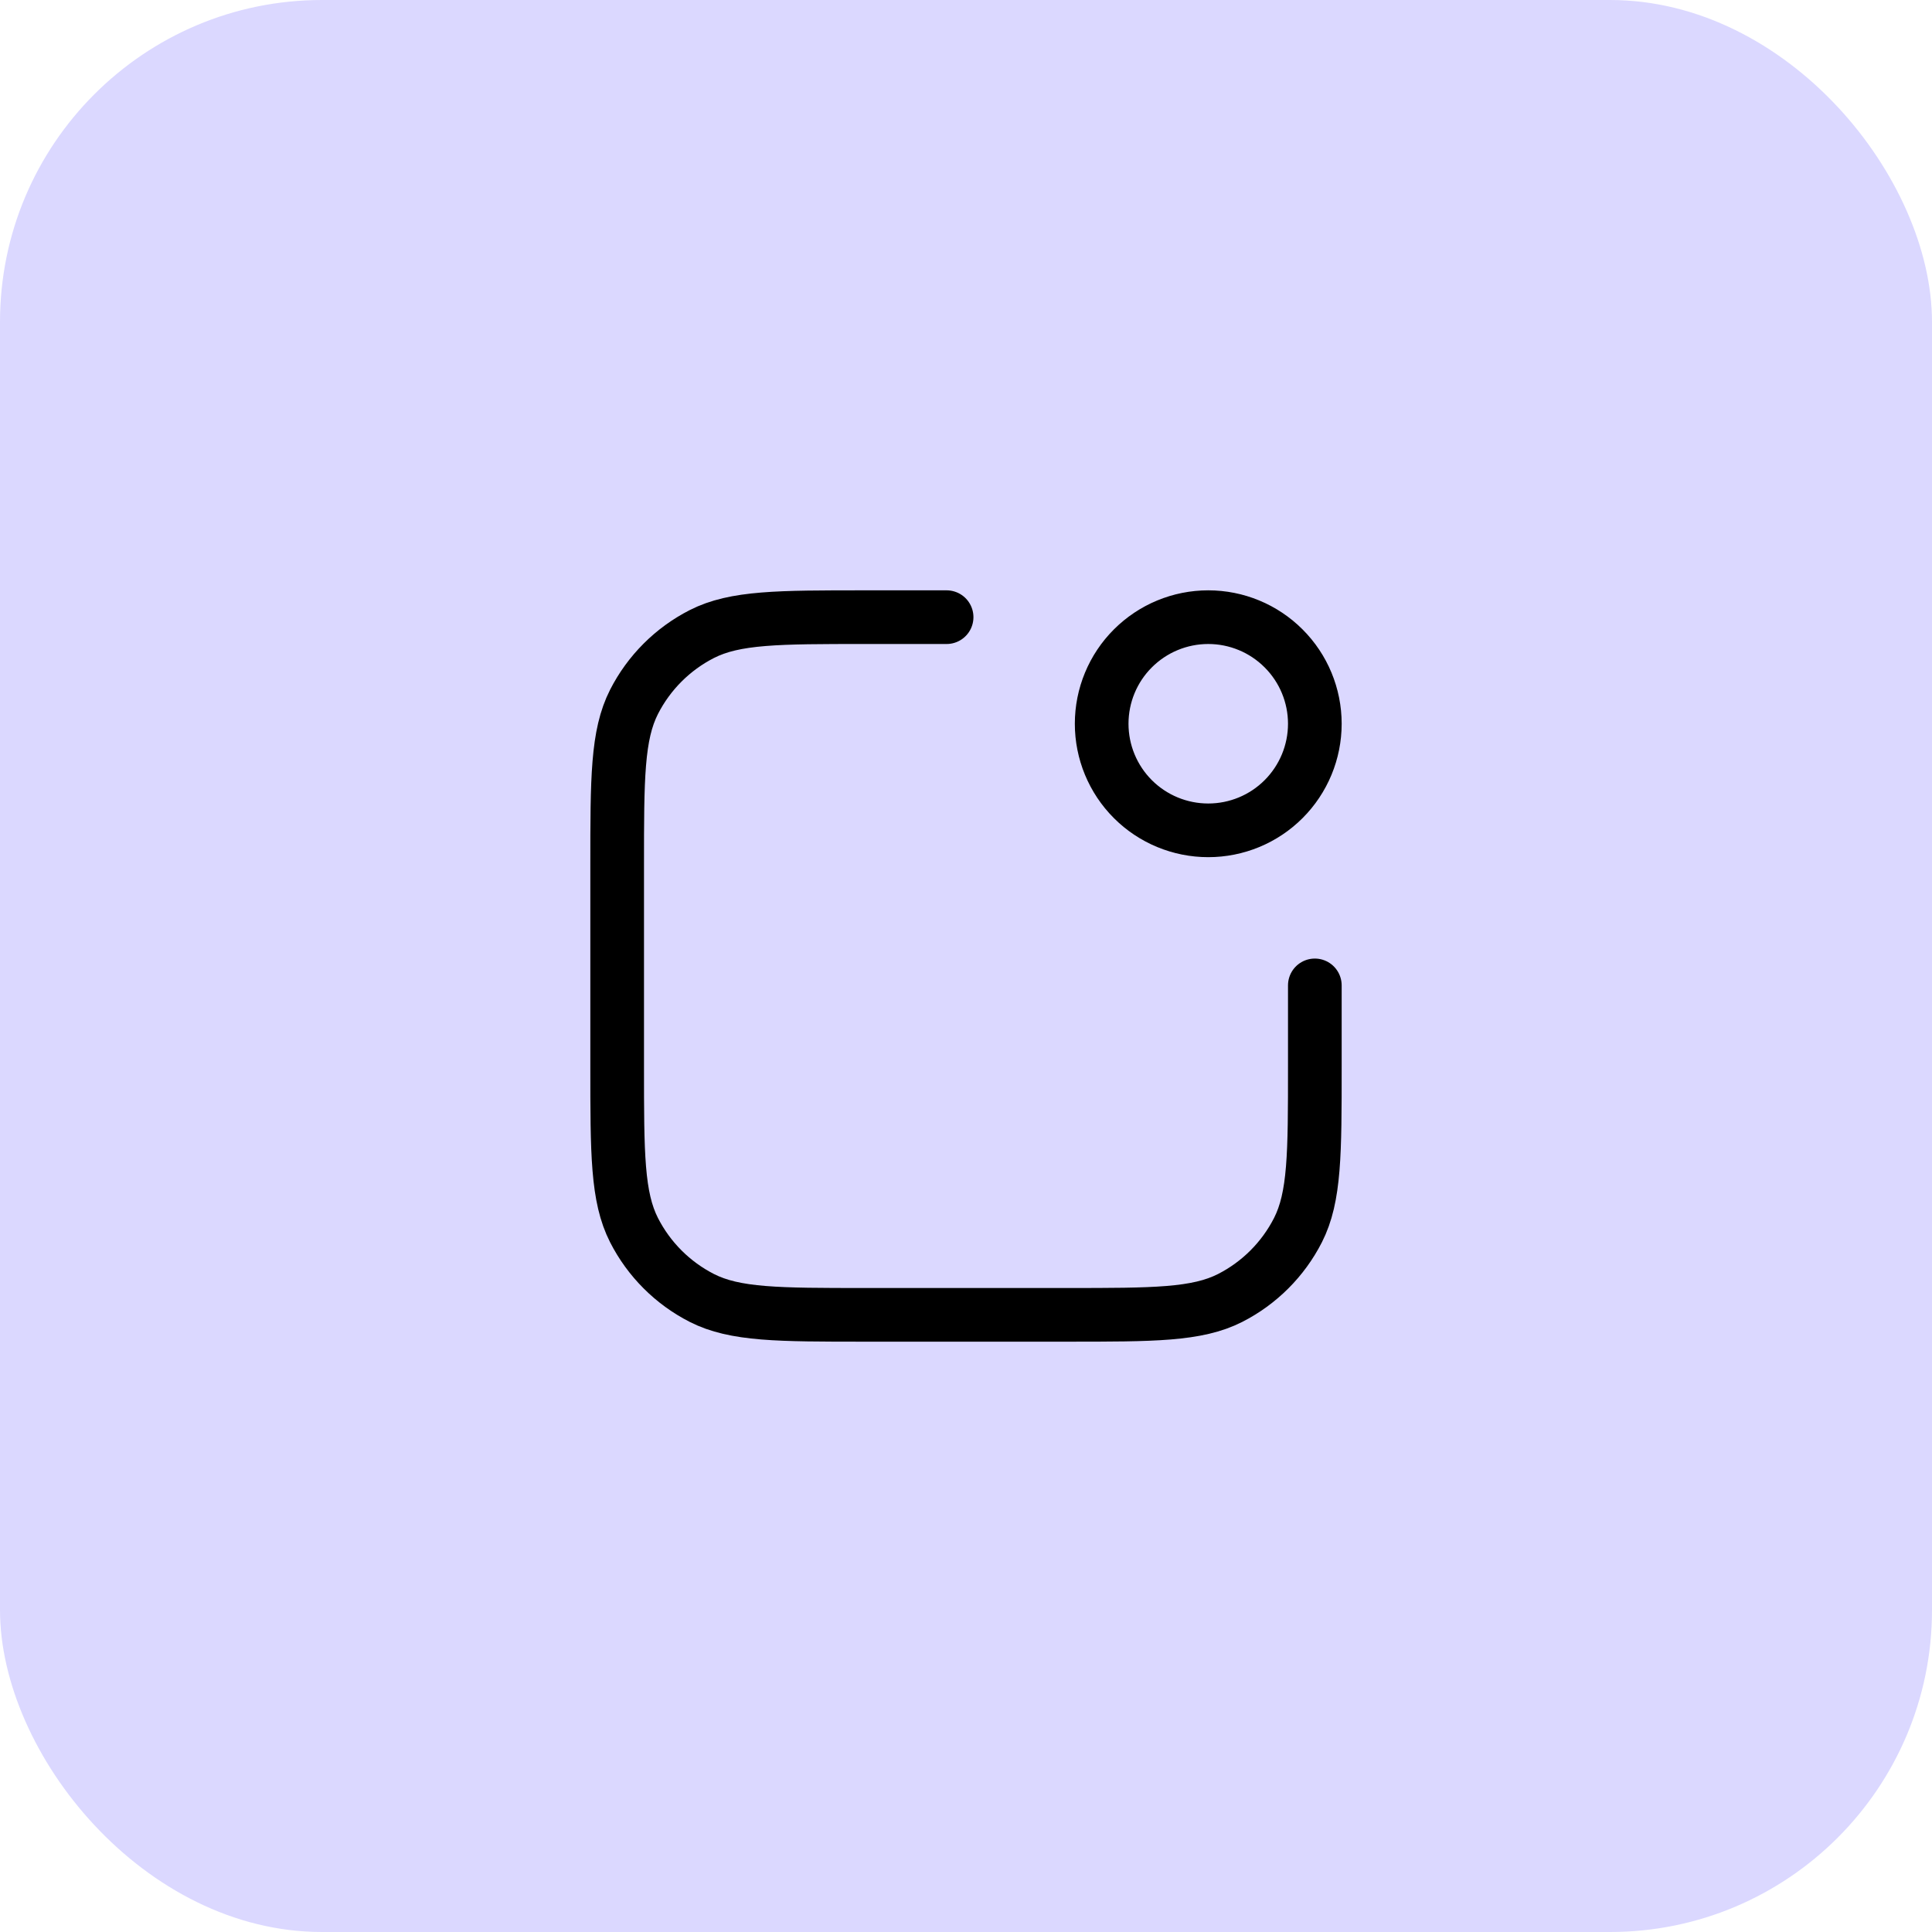 <svg xmlns="http://www.w3.org/2000/svg" width="54" height="54" viewBox="0 0 54 54" fill="none"><rect width="54" height="54" rx="9" fill="#DBD8FF"></rect><g clip-path="url(#clip0_144_524)"><g clip-path="url(#clip1_144_524)"><path d="M26.458 17.25H24.183C21.757 17.25 20.543 17.25 19.616 17.722C18.801 18.138 18.138 18.801 17.722 19.616C17.25 20.543 17.25 21.757 17.25 24.183V29.817C17.25 32.243 17.25 33.457 17.722 34.384C18.138 35.199 18.801 35.862 19.616 36.278C20.543 36.75 21.757 36.75 24.183 36.75H29.817C32.243 36.75 33.457 36.75 34.384 36.278C35.199 35.862 35.862 35.199 36.278 34.384C36.75 33.457 36.75 32.243 36.75 29.817V27.542M36.75 20.229C36.75 21.019 36.436 21.777 35.877 22.336C35.319 22.895 34.561 23.208 33.771 23.208C32.981 23.208 32.223 22.895 31.664 22.336C31.105 21.777 30.792 21.019 30.792 20.229C30.792 19.439 31.105 18.681 31.664 18.123C32.223 17.564 32.981 17.25 33.771 17.25C34.561 17.25 35.319 17.564 35.877 18.123C36.436 18.681 36.75 19.439 36.75 20.229Z" stroke="black" stroke-width="1.5" stroke-linecap="round" stroke-linejoin="round"></path></g></g><defs><clipPath id="clip0_144_524"><rect width="26" height="26" fill="white" transform="translate(14 14)"></rect></clipPath><clipPath id="clip1_144_524"><rect width="26" height="26" fill="white" transform="translate(14 14)"></rect></clipPath></defs></svg>